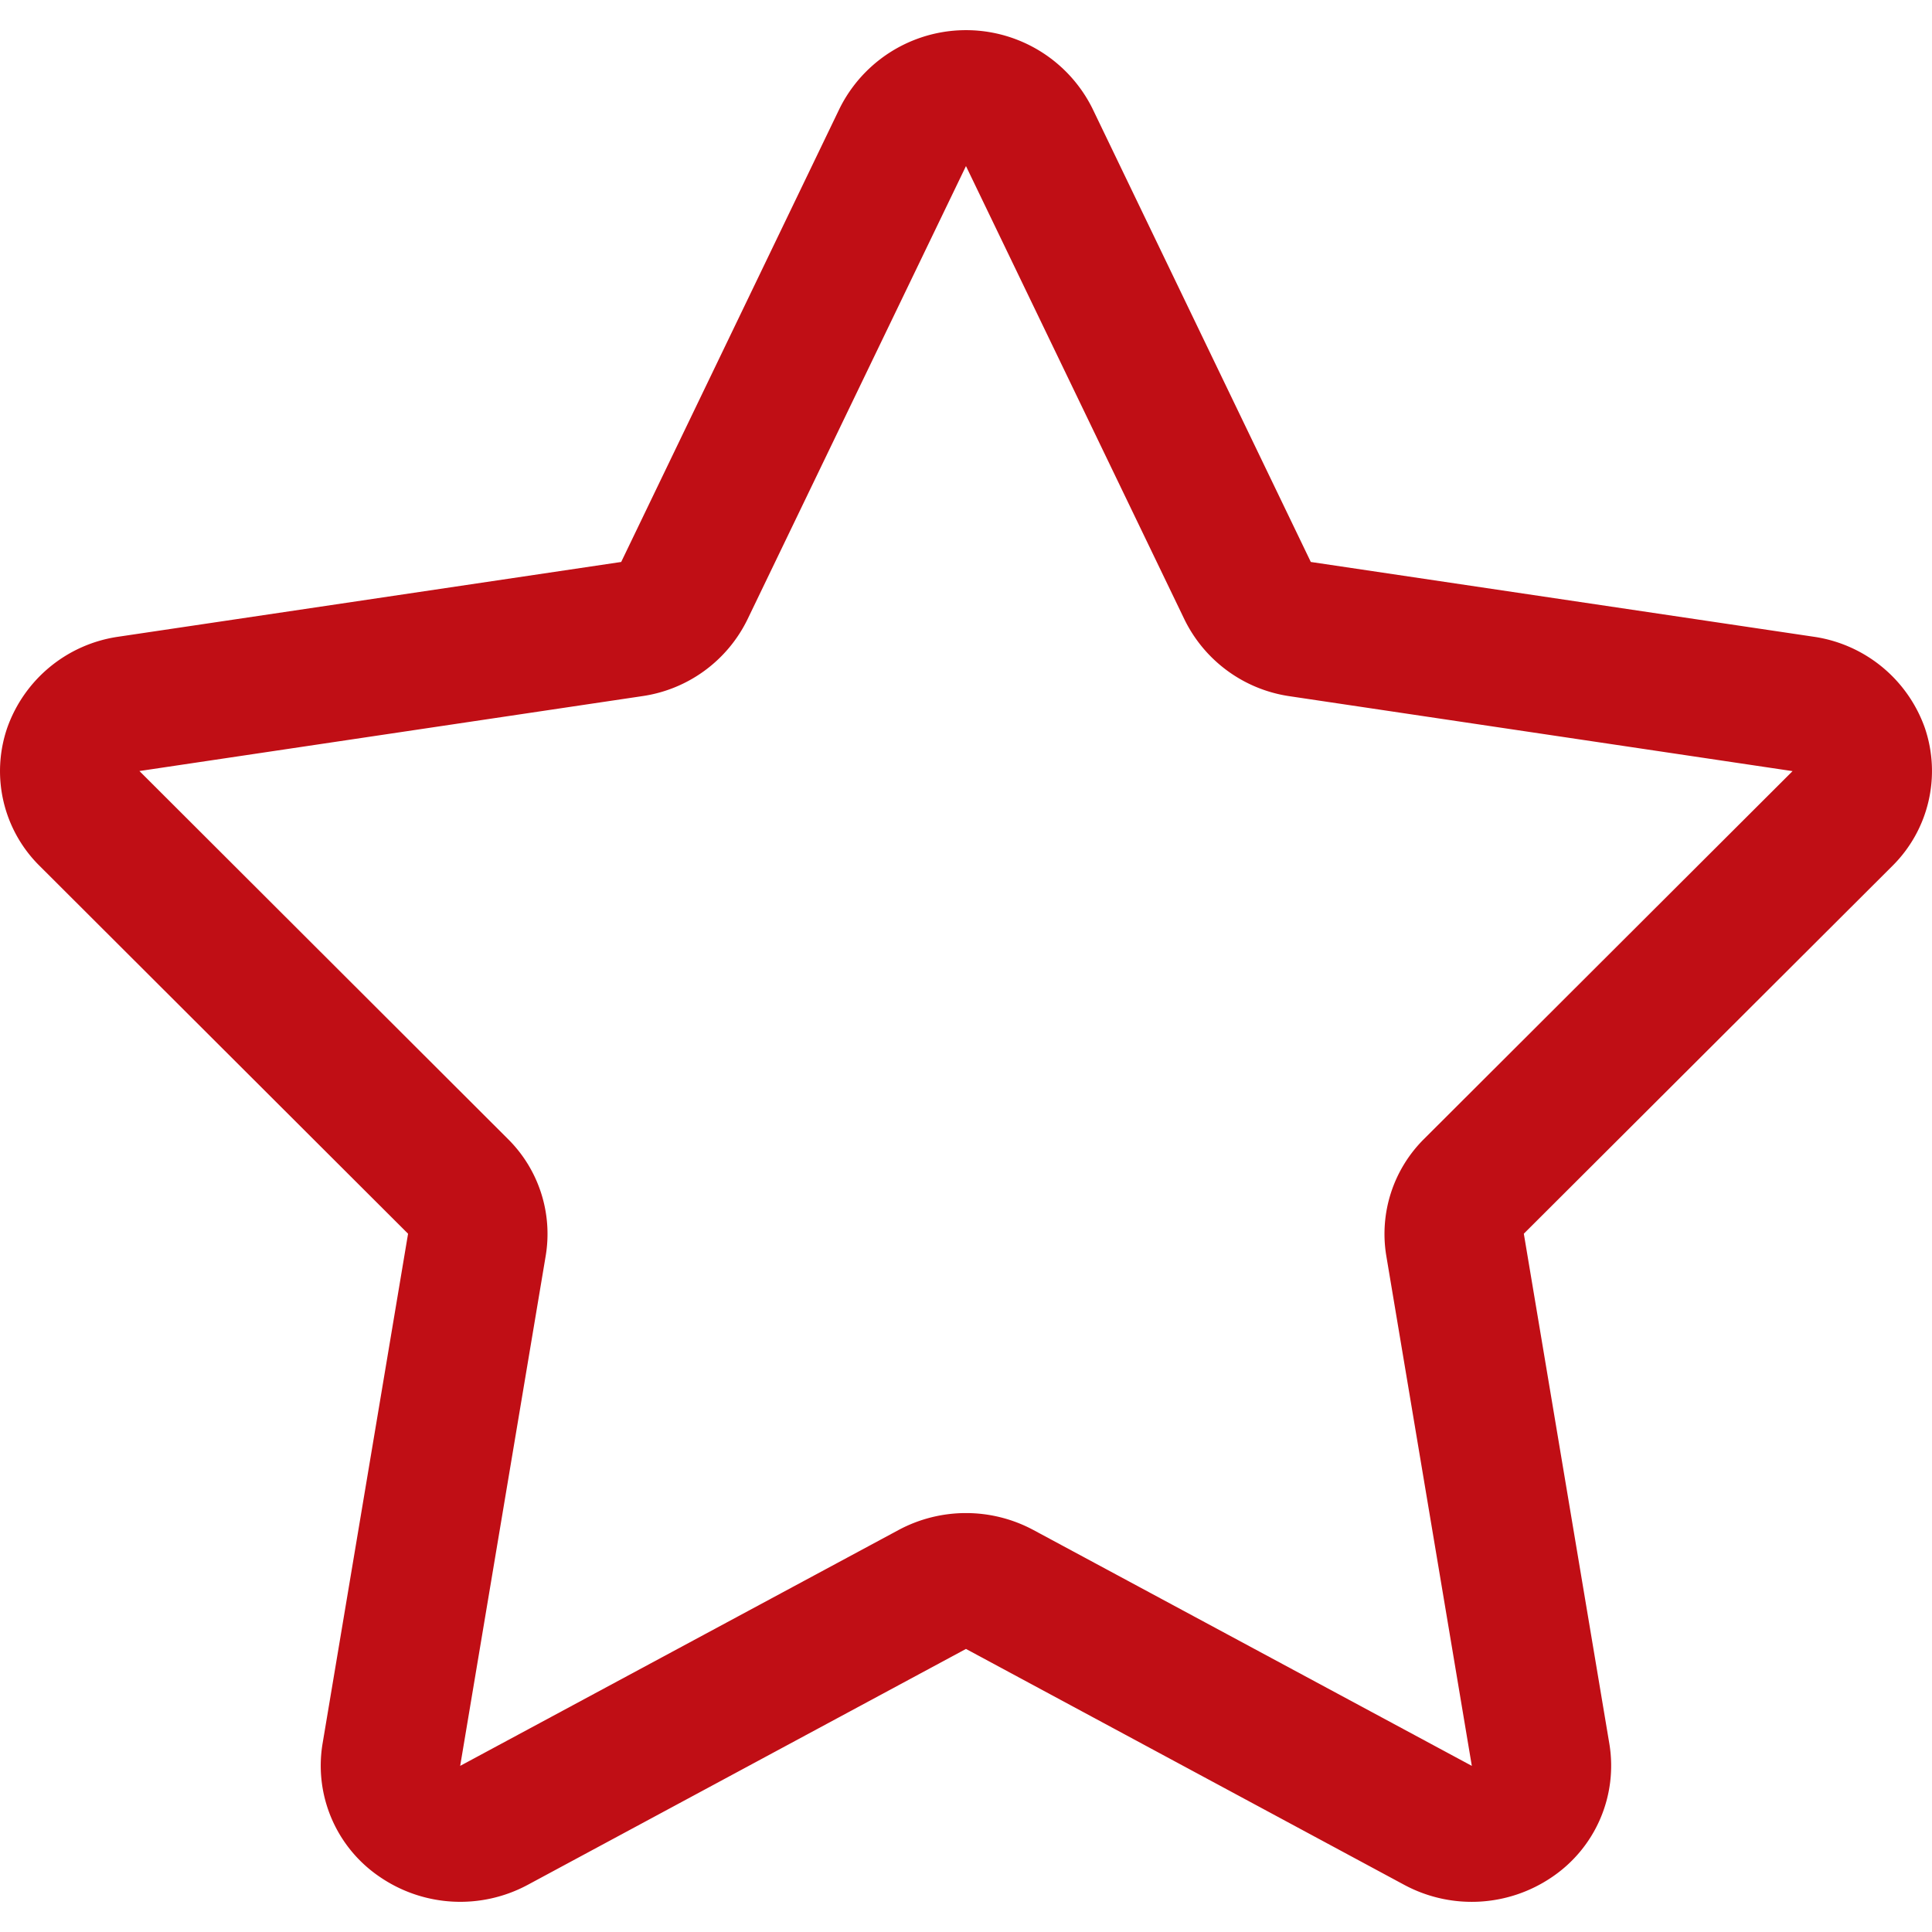 <svg xmlns="http://www.w3.org/2000/svg" xmlns:xlink="http://www.w3.org/1999/xlink" width="70" height="70" viewBox="0 0 70 70">
  <defs>
    <clipPath id="clip-path">
      <rect id="Retângulo_336" data-name="Retângulo 336" width="70" height="70" transform="translate(1304 1235)" fill="#c00e15"/>
    </clipPath>
  </defs>
  <g id="Grupo_de_máscara_69" data-name="Grupo de máscara 69" transform="translate(-1304 -1235)" clip-path="url(#clip-path)">
    <path id="star" d="M69.742,27.469a5.037,5.037,0,0,0-4.034-3.305L47.494,21.456,39.578,5.018a5.115,5.115,0,0,0-9.153,0L22.508,21.456,4.292,24.164a5.031,5.031,0,0,0-4.03,3.305,4.828,4.828,0,0,0,1.175,5L14.786,45.795l-3.1,18.487A4.865,4.865,0,0,0,13.764,69.1a5.162,5.162,0,0,0,5.357.287L35,60.839l15.882,8.549A5.162,5.162,0,0,0,56.24,69.1a4.868,4.868,0,0,0,2.072-4.819l-3.1-18.487L68.567,32.468A4.843,4.843,0,0,0,69.742,27.469ZM51.6,42.358a4.847,4.847,0,0,0-1.372,4.231l3.1,18.487L37.445,56.531a5.168,5.168,0,0,0-4.889,0L16.674,65.076l3.1-18.487A4.84,4.84,0,0,0,18.4,42.358L5.053,29.031l18.214-2.713a5.044,5.044,0,0,0,3.813-2.774L35,7.112,42.92,23.547a5.052,5.052,0,0,0,3.811,2.774l18.218,2.713Z" transform="translate(1303.999 1233.905)" fill="#c00e15"/>
  </g>
</svg>
